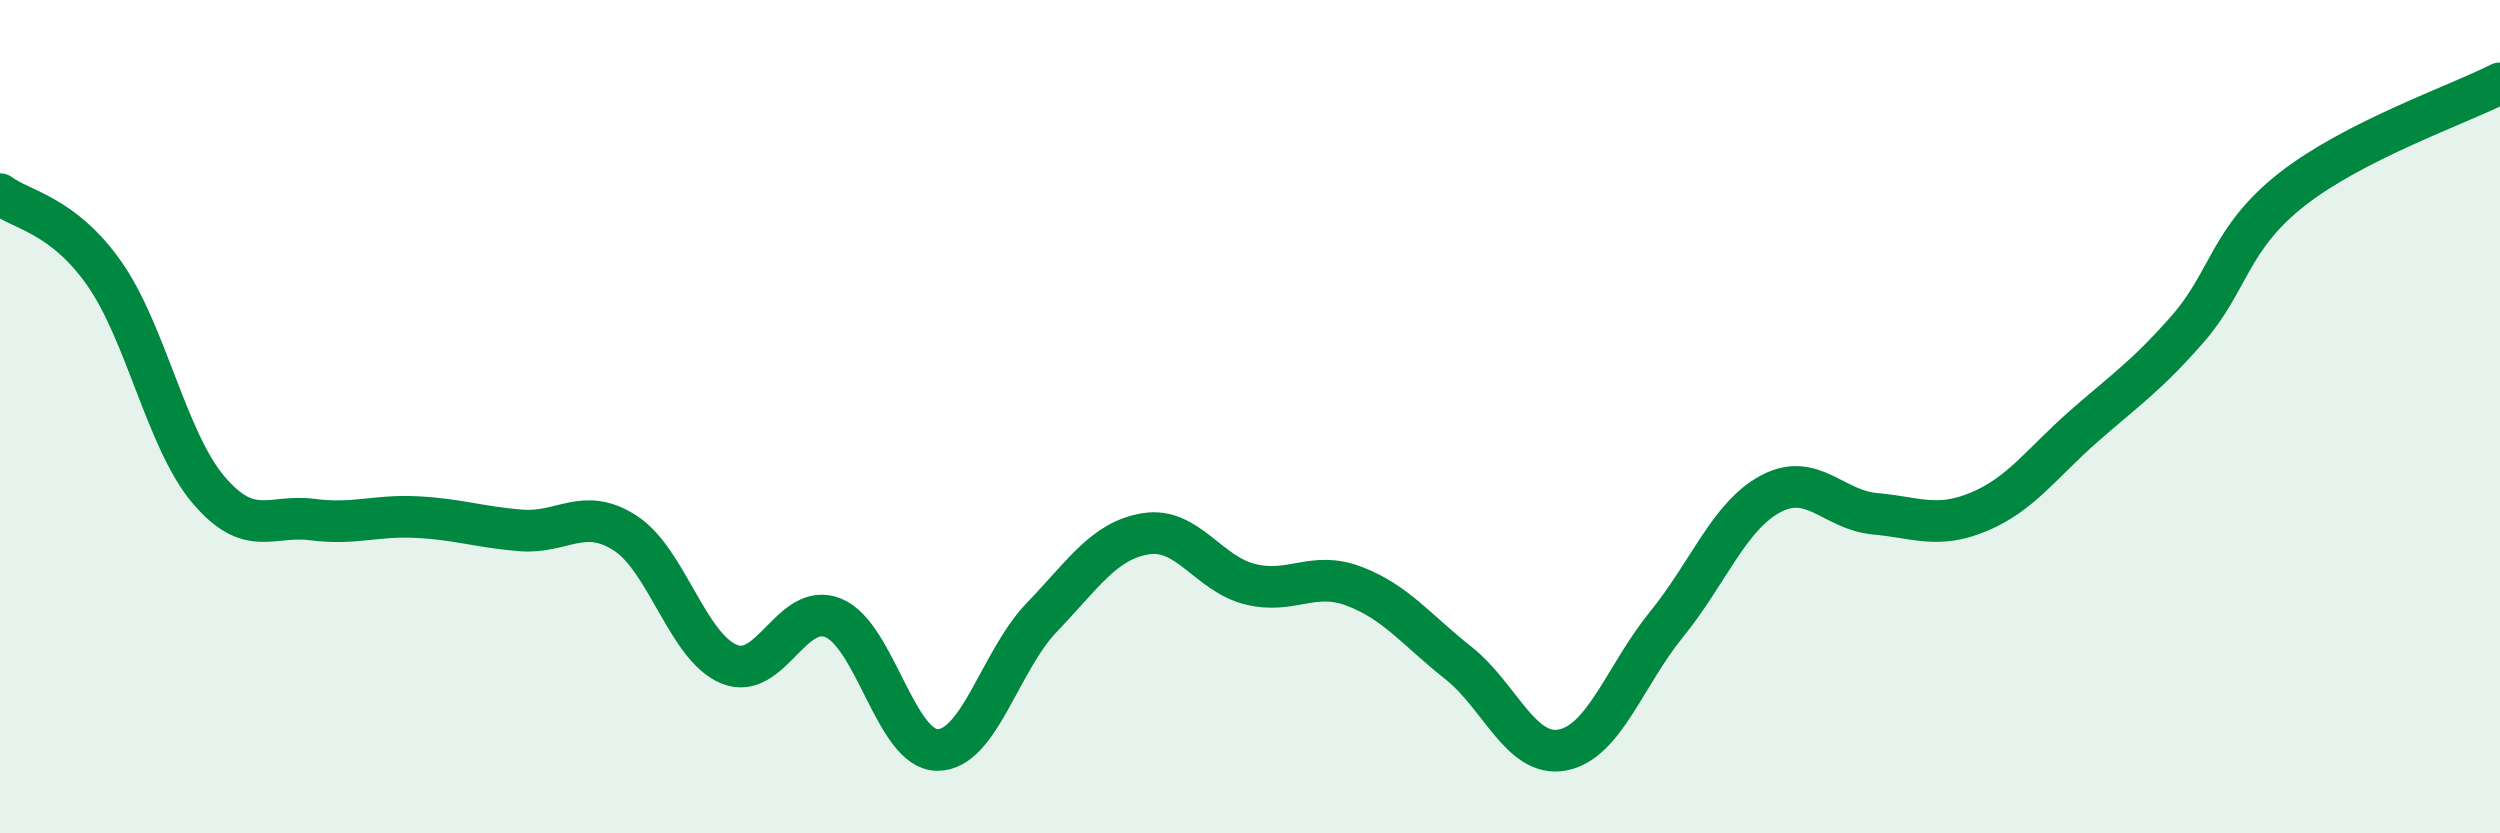 
    <svg width="60" height="20" viewBox="0 0 60 20" xmlns="http://www.w3.org/2000/svg">
      <path
        d="M 0,4.66 C 0.5,5.04 1.5,5.14 2.5,6.56 C 3.5,7.98 4,10.57 5,11.75 C 6,12.93 6.5,12.34 7.5,12.47 C 8.5,12.6 9,12.36 10,12.41 C 11,12.46 11.5,12.65 12.5,12.73 C 13.5,12.81 14,12.15 15,12.79 C 16,13.43 16.5,15.53 17.5,15.94 C 18.5,16.35 19,14.42 20,14.83 C 21,15.24 21.5,18 22.5,18 C 23.5,18 24,15.86 25,14.82 C 26,13.78 26.5,12.97 27.5,12.81 C 28.5,12.65 29,13.77 30,14.02 C 31,14.27 31.5,13.69 32.5,14.07 C 33.5,14.45 34,15.12 35,15.91 C 36,16.7 36.5,18.19 37.5,18 C 38.5,17.81 39,16.21 40,14.98 C 41,13.75 41.5,12.38 42.5,11.85 C 43.5,11.32 44,12.24 45,12.33 C 46,12.42 46.5,12.7 47.5,12.28 C 48.5,11.86 49,11.12 50,10.24 C 51,9.36 51.5,9.04 52.5,7.9 C 53.5,6.76 53.5,5.73 55,4.55 C 56.5,3.37 59,2.51 60,2L60 20L0 20Z"
        fill="#008740"
        opacity="0.1"
        stroke-linecap="round"
        stroke-linejoin="round"
      />
      <path
        d="M 0,4.66 C 0.5,5.04 1.5,5.14 2.5,6.56 C 3.5,7.98 4,10.57 5,11.75 C 6,12.93 6.5,12.34 7.5,12.47 C 8.5,12.6 9,12.36 10,12.41 C 11,12.46 11.5,12.65 12.5,12.73 C 13.5,12.81 14,12.15 15,12.79 C 16,13.43 16.5,15.53 17.5,15.94 C 18.5,16.35 19,14.42 20,14.83 C 21,15.24 21.5,18 22.5,18 C 23.5,18 24,15.86 25,14.82 C 26,13.78 26.5,12.97 27.5,12.81 C 28.5,12.65 29,13.77 30,14.02 C 31,14.27 31.5,13.69 32.5,14.07 C 33.5,14.45 34,15.12 35,15.91 C 36,16.7 36.5,18.19 37.5,18 C 38.5,17.81 39,16.21 40,14.98 C 41,13.75 41.5,12.38 42.5,11.85 C 43.5,11.32 44,12.24 45,12.33 C 46,12.42 46.5,12.7 47.5,12.28 C 48.5,11.86 49,11.12 50,10.24 C 51,9.36 51.5,9.04 52.5,7.9 C 53.5,6.76 53.5,5.73 55,4.55 C 56.5,3.37 59,2.51 60,2"
        stroke="#008740"
        stroke-width="1"
        fill="none"
        stroke-linecap="round"
        stroke-linejoin="round"
      />
    </svg>
  